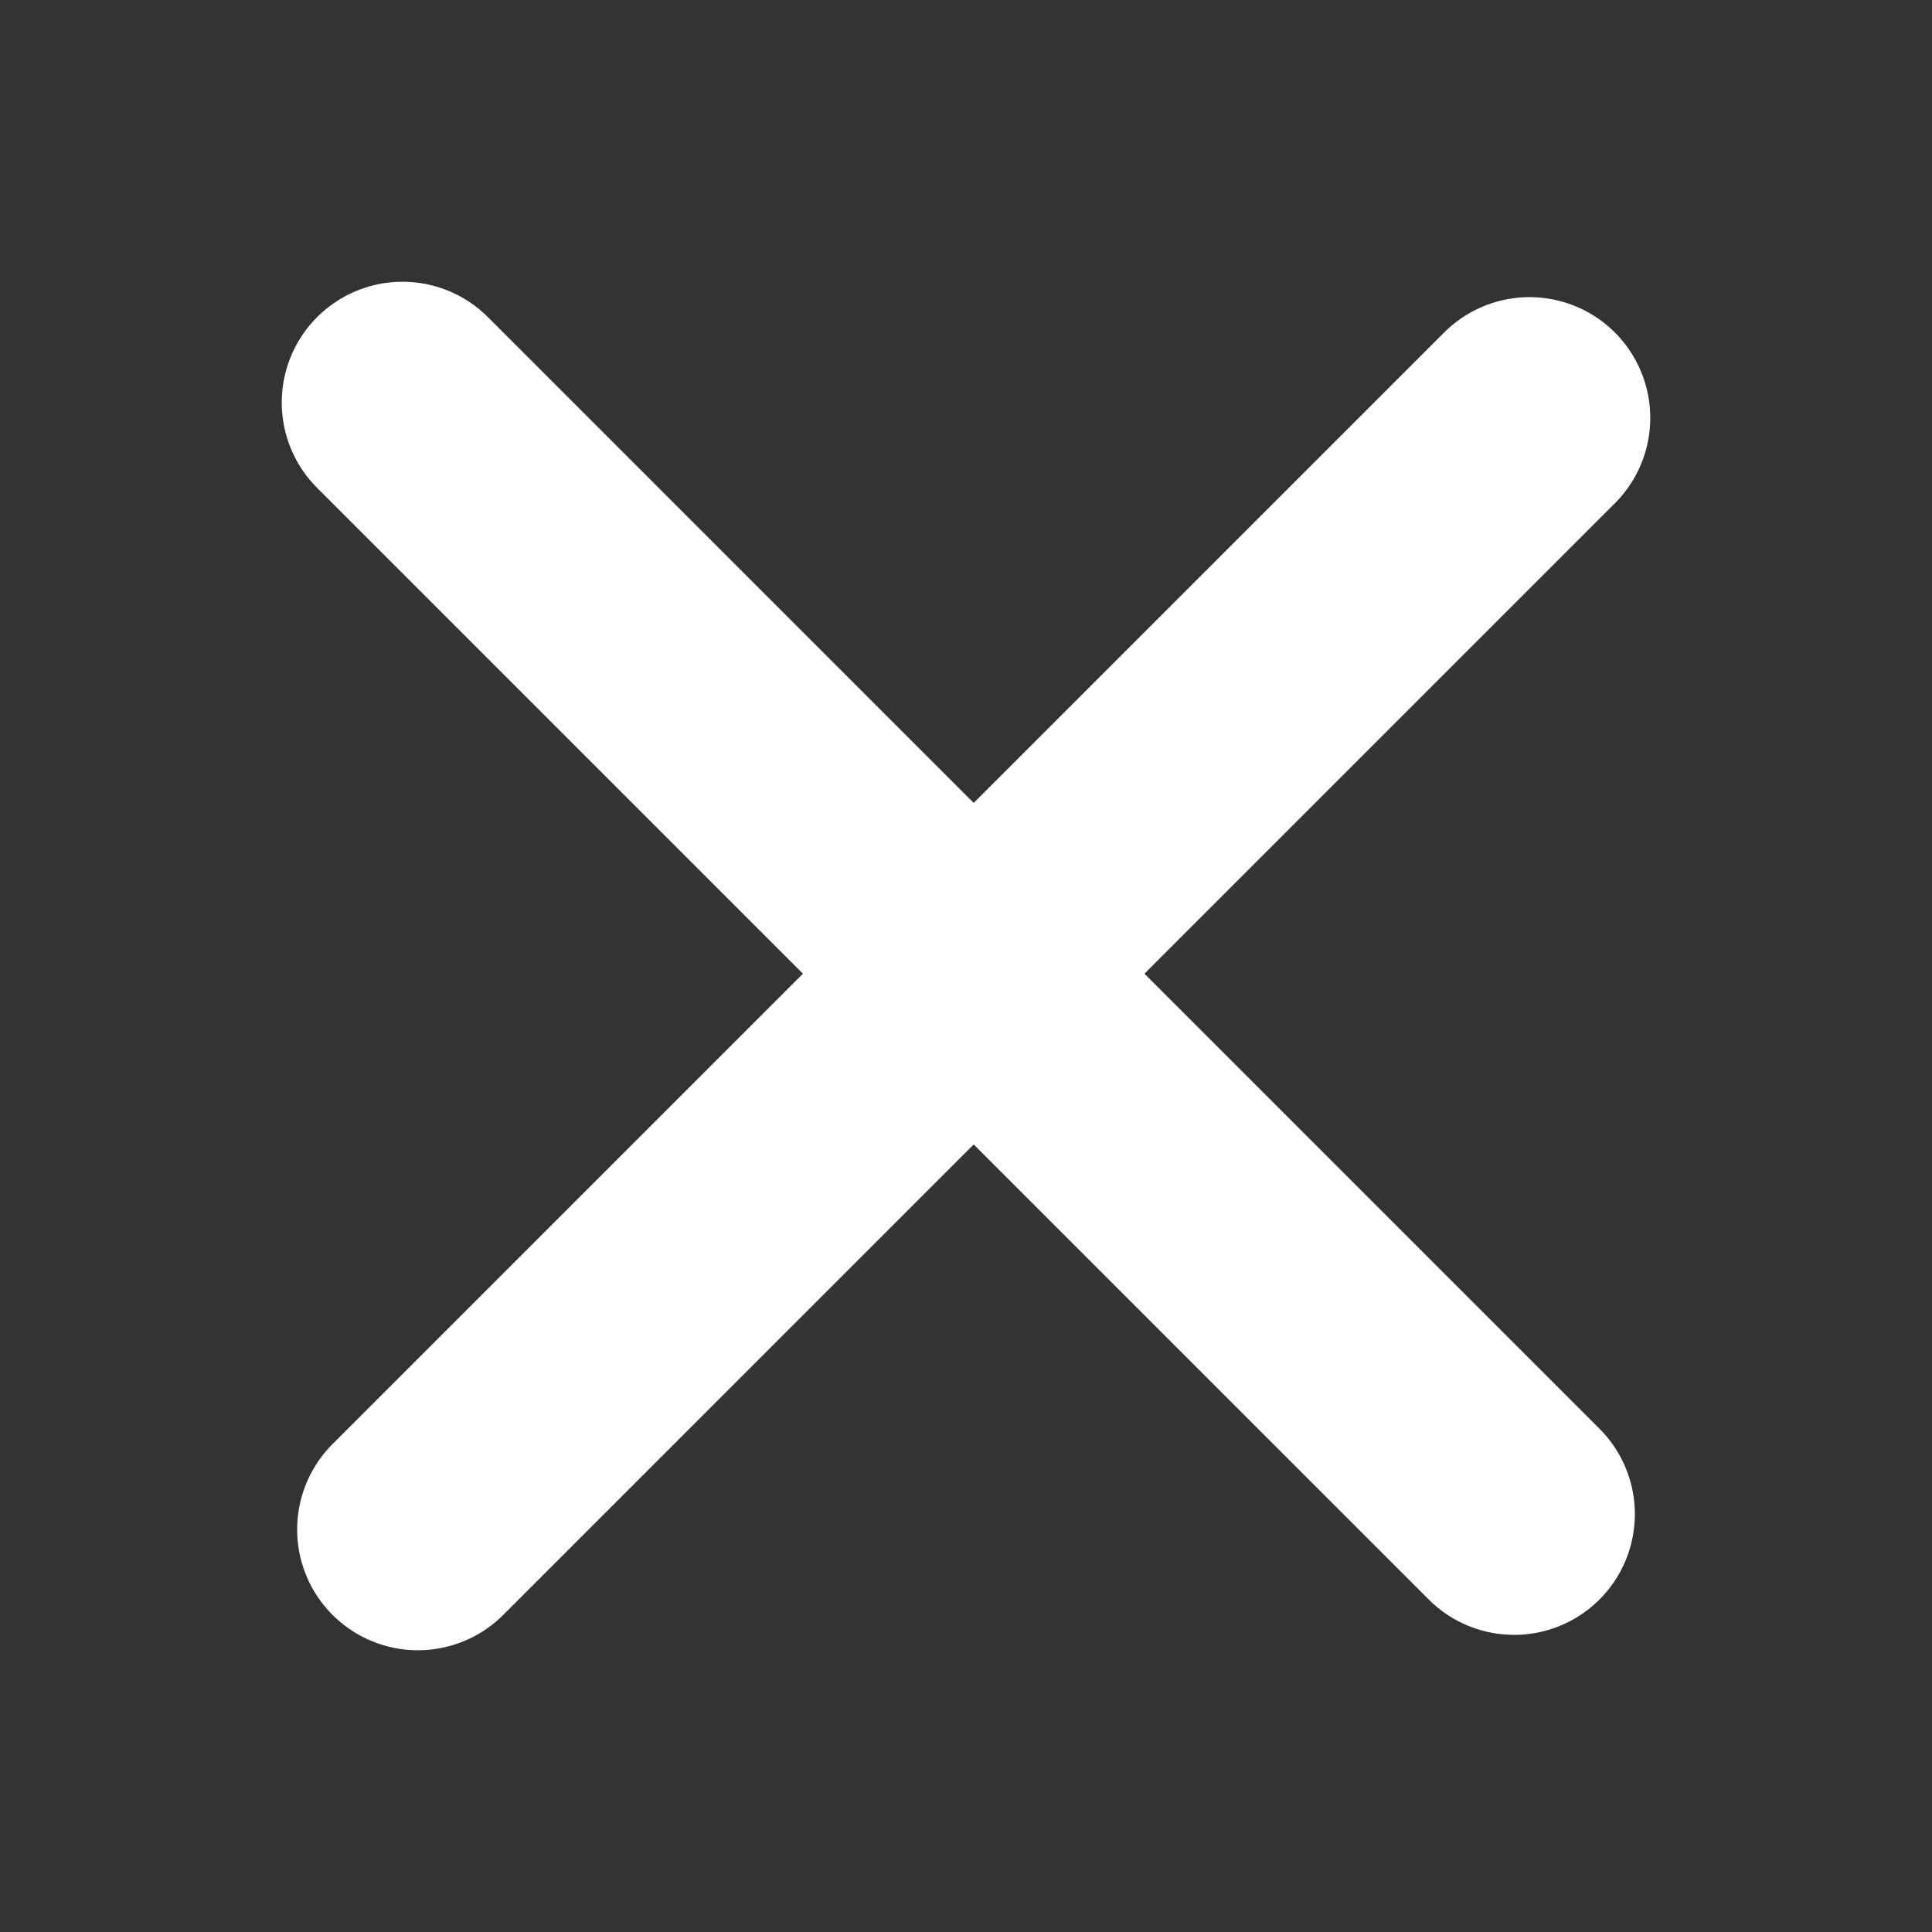 <svg width="30" height="30" viewBox="0 0 30 30" fill="none" xmlns="http://www.w3.org/2000/svg">
<rect x="0" y="0" width="30" height="30" fill="#333333" stroke="none"/>
<path d="M23.75 6.489L6.489 23.75" stroke="white" stroke-width="3.75" stroke-linecap="round"/>
<path d="M6.25 6.25L23.511 23.511" stroke="white" stroke-width="3.75" stroke-linecap="round"/>
</svg>

